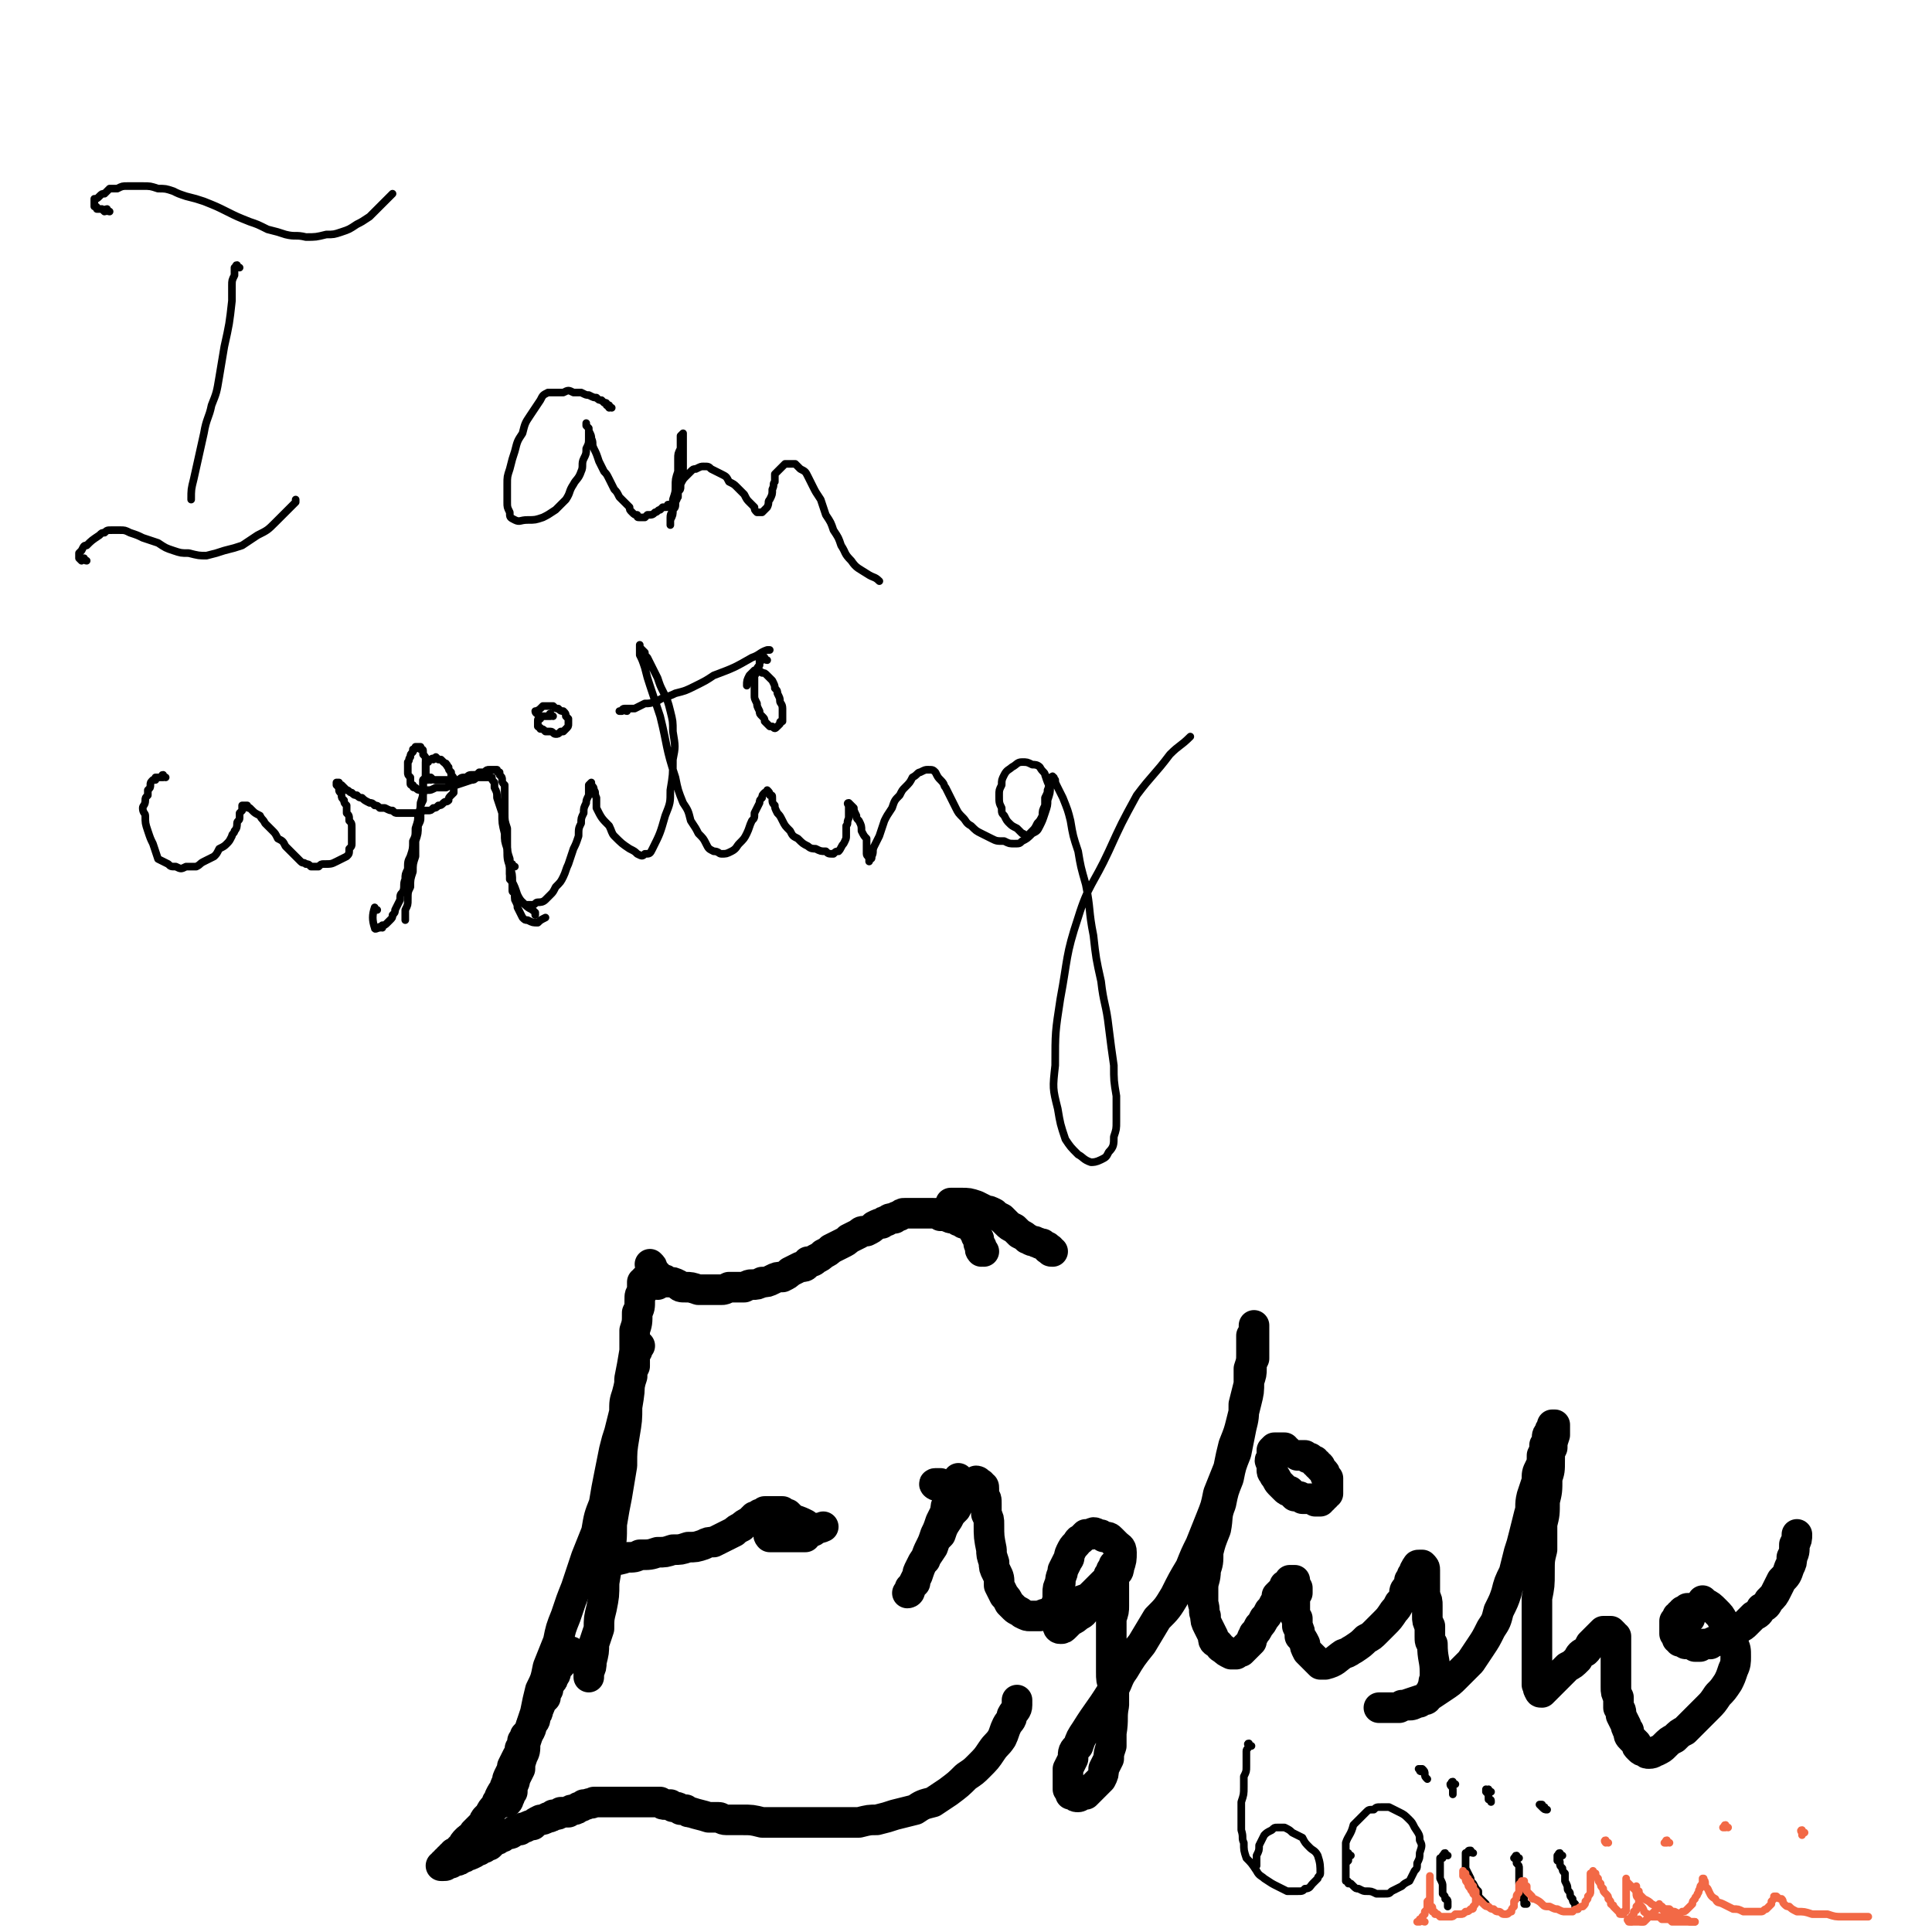 <svg viewBox='0 0 758 758' version='1.1' xmlns='http://www.w3.org/2000/svg' xmlns:xlink='http://www.w3.org/1999/xlink'><g fill='none' stroke='#000000' stroke-width='3' stroke-linecap='round' stroke-linejoin='round'><path d='M43,83c-1,0 -1,-1 -1,-1 -1,0 0,1 -1,1 0,0 0,0 -1,-1 0,0 0,0 -1,0 0,0 0,0 -1,0 0,-1 0,-1 -1,-1 0,-1 0,-1 0,-1 0,-1 0,-1 0,-2 1,0 1,0 2,-1 1,-1 1,-1 2,-1 1,-1 1,-1 2,-2 1,0 1,0 3,0 2,-1 2,-1 4,-1 3,0 3,0 6,0 3,0 3,0 6,1 3,0 3,0 6,1 2,1 2,1 5,2 4,1 4,1 7,2 5,2 5,2 9,4 4,2 4,2 9,4 3,1 3,1 7,3 4,1 4,1 7,2 4,1 4,0 8,1 4,0 4,0 8,-1 3,0 3,0 6,-1 3,-1 3,-1 6,-3 2,-1 2,-1 5,-3 1,-1 1,-1 3,-3 1,-1 1,-1 2,-2 1,-1 1,-1 2,-2 1,-1 1,-1 1,-1 1,-1 1,-1 1,-1 '/><path d='M94,105c-1,0 -1,-1 -1,-1 -1,0 0,1 0,1 0,0 -1,0 -1,0 0,0 0,0 0,1 0,0 0,0 0,1 0,1 0,1 0,1 -1,2 -1,2 -1,4 0,3 0,3 0,6 -1,9 -1,9 -3,18 -1,6 -1,6 -2,12 -1,6 -1,6 -3,11 -1,5 -2,5 -3,11 -2,9 -2,9 -4,18 -1,4 -1,4 -1,8 '/><path d='M34,220c-1,0 -1,-1 -1,-1 -1,0 -1,1 -1,1 0,0 0,0 -1,-1 0,0 0,0 0,0 0,-1 0,-1 0,-2 1,-1 1,-1 1,-1 1,-2 1,-2 2,-2 2,-2 2,-2 5,-4 1,-1 1,-1 2,-1 1,-1 1,-1 3,-1 1,0 1,0 3,0 2,0 2,0 4,1 3,1 3,1 5,2 3,1 3,1 6,2 3,2 3,2 6,3 3,1 3,1 6,1 4,1 4,1 7,1 4,-1 4,-1 7,-2 4,-1 4,-1 7,-2 3,-2 3,-2 6,-4 4,-2 4,-2 7,-5 4,-4 4,-4 8,-8 0,-1 0,-1 0,-1 '/><path d='M240,160c-1,0 -1,-1 -1,-1 -1,0 0,1 0,1 0,0 0,0 0,0 0,0 0,-1 -1,-1 0,0 0,0 0,0 0,-1 0,-1 -1,-1 0,0 0,0 -1,-1 -1,0 -1,0 -2,-1 -1,0 -1,0 -3,-1 -1,0 -1,0 -3,-1 -1,0 -1,0 -3,0 -2,-1 -2,-1 -4,0 -1,0 -1,0 -3,0 -1,0 -1,0 -3,0 -2,1 -2,1 -3,3 -2,3 -2,3 -4,6 -2,3 -2,3 -3,7 -2,3 -2,3 -3,7 -1,3 -1,3 -2,7 -1,3 -1,3 -1,6 0,4 0,4 0,7 0,2 0,2 1,4 0,2 0,2 2,3 2,1 2,0 5,0 3,0 3,0 6,-1 2,-1 2,-1 5,-3 2,-2 2,-2 4,-4 2,-3 1,-3 3,-6 1,-2 2,-2 3,-5 1,-2 0,-3 1,-5 1,-2 1,-2 1,-4 1,-2 1,-2 1,-4 0,-1 0,-1 0,-2 0,-1 0,-1 0,-2 -1,-1 -1,-1 -1,-2 0,0 0,0 0,0 0,0 0,1 0,1 1,1 1,1 1,2 1,2 1,2 1,3 1,2 0,2 1,4 1,2 1,2 2,5 1,2 1,2 2,4 1,1 1,1 2,3 1,2 1,2 2,4 1,1 1,1 2,3 1,1 1,1 2,2 1,1 1,1 2,2 0,1 0,1 1,2 1,1 1,1 2,1 0,1 0,1 1,1 1,0 1,0 2,0 0,0 0,0 1,-1 2,0 2,0 3,-1 1,0 1,-1 2,-1 0,0 0,0 1,-1 1,0 1,0 1,0 1,0 1,0 1,-1 1,0 1,0 2,-1 1,-1 1,-1 2,-2 0,-1 0,-1 0,-2 1,-1 1,-1 1,-2 0,-2 0,-2 0,-3 0,-1 1,-1 1,-3 0,-1 0,-1 0,-2 0,-2 0,-2 0,-3 0,-1 0,-1 0,-2 0,-1 0,-1 0,-3 0,-1 0,-1 0,-2 0,-1 0,-1 0,-1 0,-1 0,-1 0,-2 0,0 0,0 0,0 0,0 0,0 -1,1 0,1 0,1 0,2 0,2 0,2 0,3 -1,2 -1,2 -1,4 0,3 0,3 0,5 -1,3 -1,3 -1,6 0,2 0,2 -1,5 0,2 0,2 0,4 0,1 -1,1 -1,3 0,1 0,1 0,2 0,0 0,0 0,1 0,0 0,-1 0,-1 0,-1 0,-1 0,-1 1,-2 1,-2 1,-4 1,-1 1,-1 1,-3 1,-2 1,-2 1,-4 1,-2 1,-2 1,-3 1,-2 1,-2 2,-3 1,-1 1,-1 2,-2 1,-1 1,-1 2,-1 2,-1 2,-1 3,-1 2,0 2,0 3,1 2,1 2,1 4,2 2,1 2,1 3,3 2,1 2,1 3,2 2,2 2,2 3,3 1,2 1,2 2,3 1,1 1,1 2,2 0,1 0,1 1,2 1,0 1,0 1,0 0,0 1,0 1,0 0,0 0,0 1,-1 0,0 0,0 1,-1 1,-2 0,-2 1,-3 1,-2 1,-2 1,-4 1,-2 0,-2 1,-3 0,-2 0,-2 0,-3 1,-1 1,-1 2,-2 1,-1 1,-1 2,-2 1,0 1,0 2,0 1,0 1,0 2,0 1,1 1,1 2,2 2,1 2,1 3,3 1,2 1,2 2,4 1,2 1,2 3,5 1,3 1,3 2,6 2,3 2,3 3,6 2,3 2,3 3,6 2,3 1,3 4,6 2,3 3,3 6,5 3,2 3,1 5,3 '/><path d='M65,305c-1,0 -1,-1 -1,-1 -1,0 0,1 0,1 -1,0 -1,0 -1,0 -1,0 -1,0 -1,0 0,0 0,0 -1,0 0,0 0,0 0,1 -1,0 -1,0 -1,0 -1,1 -1,1 -1,2 0,1 0,1 -1,2 0,1 0,1 0,2 -1,1 -1,1 -1,2 0,2 -1,2 -1,3 0,2 1,2 1,3 0,3 0,3 1,6 1,3 1,3 2,5 1,3 1,3 2,6 2,1 2,1 4,2 1,1 1,1 3,1 2,1 2,1 4,0 2,0 2,0 4,0 2,-1 1,-1 3,-2 2,-1 2,-1 4,-2 1,-1 1,-1 2,-3 2,-1 2,-1 3,-2 1,-1 1,-1 2,-3 0,-1 1,-1 1,-2 1,-1 1,-2 1,-3 0,-1 1,-1 1,-2 0,-1 0,-1 0,-2 0,0 0,0 1,-1 0,-1 0,-1 0,-1 0,-1 0,-1 0,-1 0,0 1,0 1,0 0,0 0,0 0,0 1,0 1,0 1,0 0,1 0,1 1,1 1,1 1,1 1,1 1,1 1,1 3,2 1,2 1,1 2,3 1,1 1,1 3,3 1,1 1,1 2,3 2,1 2,1 3,3 1,1 1,1 2,2 1,1 1,1 2,2 1,1 1,1 2,2 1,1 1,0 2,1 1,0 1,0 2,1 1,0 1,0 3,0 1,-1 1,-1 2,-1 3,0 3,0 5,-1 2,-1 2,-1 4,-2 1,-1 1,-1 1,-3 1,-1 1,-1 1,-2 0,-1 0,-1 0,-3 0,-1 0,-1 0,-3 0,-2 0,-2 -1,-3 0,-2 0,-2 -1,-3 0,-1 0,-1 0,-3 -1,-1 -1,-1 -1,-2 -1,-1 -1,-1 -1,-2 0,-1 -1,-1 -1,-2 0,0 0,0 0,-1 -1,-1 -1,-1 -1,-1 0,-1 0,-1 0,-1 0,0 0,0 0,0 0,0 0,0 0,0 0,0 0,0 1,0 0,1 0,1 0,1 1,0 1,0 1,0 1,1 1,1 1,1 1,1 1,1 1,1 1,0 1,1 2,1 1,1 1,1 2,1 1,1 1,1 2,1 1,1 1,1 3,2 1,0 1,0 2,1 1,0 1,0 2,1 1,0 1,0 2,0 2,1 2,1 3,1 1,1 1,1 2,1 1,0 1,0 2,0 2,0 2,0 3,0 1,0 1,0 2,0 2,0 2,0 3,-1 1,0 1,0 2,0 1,0 1,0 2,-1 1,0 1,0 2,-1 1,0 1,0 2,-1 1,-1 1,0 2,-1 0,-1 0,-1 1,-2 0,0 0,0 1,-1 0,-2 0,-2 0,-4 0,-1 0,-1 0,-1 0,-1 0,-1 -1,-2 0,-1 0,-1 0,-1 -1,-1 -1,-1 -1,-2 -1,0 0,-1 -1,-1 0,-1 0,0 -1,-1 0,0 0,0 -1,-1 0,0 0,0 -1,0 0,0 0,0 -1,-1 0,0 0,0 -1,1 0,0 0,-1 -1,0 0,0 0,0 0,0 -1,0 -1,0 -1,0 0,0 0,0 0,1 -1,0 -1,0 -1,0 0,1 0,1 0,1 0,1 0,1 0,1 0,1 0,1 0,1 0,1 0,1 0,2 1,1 1,1 2,1 1,1 1,1 2,1 1,0 1,0 3,0 1,0 1,0 3,0 1,0 1,0 3,0 1,-1 1,-1 3,-1 1,-1 1,-1 3,-1 1,0 1,0 2,-1 1,0 1,0 2,0 1,-1 1,-1 2,-1 0,0 0,0 1,0 1,0 1,0 1,0 1,0 1,0 1,0 0,1 0,1 1,1 0,1 0,1 0,1 1,1 1,1 1,2 0,1 0,1 1,2 0,2 0,2 0,3 0,2 0,2 0,4 0,2 0,2 0,4 0,3 0,3 1,6 0,3 0,3 0,6 0,3 0,3 1,6 0,3 0,3 0,6 1,3 1,3 1,5 1,3 1,3 1,5 1,2 1,2 1,3 1,2 1,2 2,4 1,1 1,1 2,1 2,1 2,1 4,1 1,-1 1,-1 3,-2 '/><path d='M169,306c-1,0 -1,-1 -1,-1 -1,0 0,1 0,1 0,0 0,0 0,0 -1,0 -1,0 -1,0 0,0 0,0 0,0 0,0 0,0 -1,0 0,0 0,0 0,0 0,0 0,0 0,0 0,1 0,1 0,2 0,0 0,0 0,1 0,1 0,1 0,2 0,2 0,2 0,3 -1,2 -1,2 -1,3 0,2 0,2 0,4 0,1 0,1 -1,3 0,3 0,3 -1,6 0,3 0,3 0,6 -1,3 -1,3 -1,6 -1,3 -1,3 -1,6 -1,2 -1,2 -1,5 0,2 0,2 -1,4 0,2 0,2 0,3 0,0 0,0 0,1 '/><path d='M148,357c-1,0 -1,-1 -1,-1 -1,3 -1,5 0,8 0,1 1,0 2,0 0,-1 0,0 1,0 0,-1 0,-1 0,-1 1,0 1,0 2,-1 0,0 0,0 1,-1 1,-1 1,-1 1,-2 1,-1 1,-1 1,-2 1,-2 1,-2 2,-4 0,-2 0,-2 1,-3 1,-2 0,-3 1,-5 0,-2 0,-2 1,-4 0,-3 0,-3 1,-5 1,-3 1,-3 1,-6 1,-2 1,-2 1,-5 1,-3 1,-3 1,-5 1,-3 1,-3 1,-5 1,-3 1,-3 1,-5 0,-2 0,-2 0,-4 1,-1 1,-1 1,-3 0,-1 0,-1 0,-3 0,-1 0,-1 0,-2 0,-1 0,-1 -1,-2 0,-1 0,-1 0,-1 0,-1 0,-1 -1,-1 0,-1 0,-1 0,-1 -1,0 -1,0 -1,0 -1,0 -1,0 -1,0 0,1 0,1 -1,1 0,1 0,1 0,1 -1,1 -1,1 -1,2 -1,1 0,1 -1,2 0,1 0,1 0,1 0,2 0,2 0,3 0,1 0,1 1,2 0,1 0,1 0,2 0,1 0,1 1,1 0,1 0,1 1,1 1,1 1,1 2,1 1,0 1,0 3,0 1,0 1,0 3,-1 2,0 2,0 4,0 2,-1 2,-1 4,-1 3,-1 3,-1 6,-2 1,0 1,0 2,-1 1,0 1,0 2,0 1,0 1,0 2,0 1,0 1,0 1,0 1,0 1,0 1,0 0,1 0,1 1,2 0,1 0,1 0,2 1,2 1,2 1,4 1,3 1,3 2,6 0,4 0,4 1,8 0,3 0,3 1,6 0,4 0,4 1,7 1,3 1,3 1,6 1,2 1,2 2,5 1,2 1,2 3,4 2,2 2,1 4,3 0,0 0,0 0,1 '/><path d='M202,340c-1,0 -1,-1 -1,-1 -1,0 0,1 -1,1 0,1 0,0 0,1 0,0 0,0 0,0 0,0 0,0 0,0 0,1 0,1 0,1 0,1 0,1 0,1 0,1 0,1 0,2 1,1 1,1 1,2 0,1 0,1 0,2 0,1 0,1 1,1 0,1 0,1 0,2 1,1 1,1 2,1 0,1 0,1 1,1 1,1 1,1 2,1 1,0 1,0 2,0 1,0 1,-1 2,-1 1,0 2,0 3,-1 1,-1 1,-1 2,-2 1,-1 1,-1 2,-3 2,-2 2,-2 3,-4 1,-2 1,-3 2,-5 1,-3 1,-3 2,-6 1,-2 1,-2 2,-5 0,-3 0,-3 1,-5 0,-2 0,-2 1,-4 0,-2 0,-2 1,-4 0,-1 0,-1 1,-3 0,-1 0,-1 0,-2 0,-1 0,-1 0,-2 0,0 1,-1 1,-1 0,0 0,0 0,1 0,0 0,0 0,0 1,1 1,1 1,2 1,1 0,1 1,3 0,2 0,2 0,4 2,4 2,4 5,7 1,2 1,3 2,4 3,3 3,3 6,5 2,1 2,1 3,2 2,1 2,1 3,0 2,0 2,0 3,-2 3,-6 3,-6 5,-13 2,-5 2,-5 2,-10 1,-6 1,-6 1,-12 1,-5 1,-5 0,-11 0,-4 0,-4 -1,-8 -1,-4 -1,-4 -3,-8 -1,-2 -1,-2 -2,-5 -1,-2 -1,-2 -2,-4 -1,-2 -1,-2 -2,-4 -1,-1 -1,-1 -1,-2 -1,-1 -1,-1 -2,-2 0,-1 0,-1 0,-1 0,1 0,2 0,4 1,2 1,2 2,5 1,4 1,4 2,7 2,6 2,6 4,12 3,12 2,12 6,24 1,5 1,5 3,10 2,3 2,3 3,7 2,3 2,3 3,5 2,2 2,2 3,4 1,2 1,2 3,3 2,0 2,1 3,1 2,0 2,0 4,-1 2,-1 2,-2 3,-3 2,-2 2,-2 3,-4 1,-2 1,-3 2,-5 1,-1 1,-1 1,-3 1,-2 1,-2 2,-4 0,-1 0,-1 1,-2 0,-1 0,-1 1,-2 1,0 1,-1 1,-1 1,1 1,1 1,2 1,0 1,0 1,1 0,2 0,2 1,3 0,1 0,1 1,3 1,1 1,1 2,3 1,2 1,2 3,4 1,2 1,2 3,3 2,2 2,2 4,3 1,1 2,1 3,1 2,1 2,1 4,1 1,1 1,1 3,1 1,-1 1,-1 2,-1 1,-1 1,-2 2,-3 1,-2 1,-2 1,-3 0,-2 0,-2 0,-4 1,-1 0,-1 1,-3 0,-2 0,-2 0,-5 0,0 -1,-1 0,-1 0,0 0,0 0,0 0,0 0,0 1,1 0,0 0,0 1,1 0,1 0,1 1,3 0,1 0,1 1,2 1,2 1,2 1,4 1,2 1,2 2,3 0,2 0,2 0,3 0,2 0,2 0,3 0,1 1,1 1,2 0,0 0,0 0,1 0,0 0,0 0,-1 1,0 1,0 1,-1 1,-2 0,-2 1,-4 1,-2 1,-2 2,-4 1,-3 1,-3 2,-6 1,-2 1,-2 3,-5 1,-3 1,-3 3,-5 1,-2 1,-2 2,-3 2,-2 2,-2 3,-4 2,-1 2,-2 3,-2 2,-1 2,-1 3,-1 2,0 2,0 3,1 1,2 1,2 2,3 2,2 1,2 2,3 1,2 1,2 2,4 1,2 1,2 2,4 1,2 1,2 3,4 1,1 1,2 3,3 2,2 2,2 4,3 2,1 2,1 4,2 2,1 2,1 5,1 2,1 2,1 4,1 2,0 2,0 3,-1 2,-1 2,-1 4,-3 2,-1 2,-1 3,-3 1,-2 1,-2 2,-5 1,-3 1,-3 1,-5 1,-3 1,-3 1,-5 -1,-2 -1,-2 -2,-5 0,-1 -1,-1 -2,-3 -1,-1 -2,-1 -3,-1 -2,-1 -2,-1 -4,-1 -2,0 -2,1 -4,2 -1,1 -2,1 -3,3 -1,2 -1,2 -1,4 -1,2 -1,2 -1,4 0,3 0,3 1,5 0,2 0,2 1,3 1,2 1,2 2,3 1,1 1,1 3,2 1,1 1,1 2,2 1,0 1,1 2,1 1,-1 1,-1 2,-2 1,-1 1,-1 2,-3 1,-1 1,-1 2,-3 0,-2 0,-2 1,-4 0,-2 0,-2 0,-3 1,-2 1,-2 1,-3 1,-2 0,-3 1,-5 1,0 1,-1 1,0 1,0 0,0 1,1 0,1 0,1 1,3 1,2 1,2 2,4 2,5 2,5 3,9 1,6 1,6 3,12 1,6 1,6 3,13 2,10 1,10 3,20 1,9 1,9 3,18 1,9 2,9 3,18 1,8 1,8 2,15 0,6 0,6 1,12 0,5 0,5 0,10 0,3 0,3 -1,6 0,3 0,4 -2,6 -1,2 -1,2 -3,3 -2,1 -3,1 -4,1 -3,-1 -3,-2 -5,-3 -3,-3 -3,-3 -5,-6 -2,-6 -2,-6 -3,-12 -2,-8 -2,-8 -1,-17 0,-13 0,-13 2,-26 3,-16 2,-17 7,-32 4,-13 6,-13 12,-26 5,-11 5,-11 11,-22 6,-8 7,-8 13,-16 4,-4 4,-3 8,-7 '/><path d='M301,259c-1,0 -1,-1 -1,-1 -1,0 -1,1 -1,1 0,0 0,0 0,0 0,0 0,0 -1,0 0,1 0,1 0,2 -1,1 -1,1 -1,2 0,1 0,1 -1,2 0,2 0,2 0,4 0,2 0,2 0,4 0,1 0,1 1,3 0,1 0,1 1,3 0,1 0,1 1,2 1,1 1,1 1,2 1,1 1,1 2,2 1,0 1,0 1,0 1,1 1,1 2,0 0,0 0,0 1,-1 0,-1 0,-1 1,-1 0,-2 0,-2 0,-3 0,-1 0,-1 0,-2 0,-2 -1,-2 -1,-3 0,-1 0,-1 -1,-3 0,-1 0,-1 -1,-2 0,-1 0,-1 -1,-3 -1,-1 -1,-1 -2,-2 -1,-1 -1,-1 -2,-1 -1,-1 -1,-1 -2,-1 -1,0 -1,0 -1,0 -1,1 -1,1 -2,2 -1,2 -1,2 -1,4 '/><path d='M246,279c-1,0 -1,-1 -1,-1 -1,0 -1,1 -1,1 0,0 0,0 0,0 0,0 -1,0 -1,0 1,0 1,0 2,-1 2,0 2,0 4,0 2,-1 2,-1 4,-2 2,0 2,0 5,-1 3,-2 3,-1 7,-3 4,-1 4,-1 8,-3 4,-2 4,-2 7,-4 8,-3 8,-3 15,-7 3,-1 3,-2 6,-3 0,0 0,0 1,0 '/><path d='M217,281c-1,0 -1,-1 -1,-1 -1,0 0,1 0,1 -1,0 -1,0 -1,0 0,0 0,0 -1,0 0,0 0,0 0,0 -1,0 -1,0 -1,0 -1,0 -1,0 -1,0 0,1 0,1 0,1 -1,0 -1,0 -1,1 0,0 0,0 0,1 0,0 0,1 0,1 1,1 1,0 1,1 1,0 1,0 2,1 1,0 1,0 2,0 1,0 1,1 2,1 1,0 1,0 2,-1 0,0 0,0 1,0 1,-1 1,-1 1,-1 1,-1 1,-1 1,-2 0,-1 0,-1 0,-2 0,0 0,0 -1,-1 0,-1 0,-1 -1,-2 -1,0 -1,0 -2,-1 -1,0 -1,0 -2,-1 -1,0 -1,0 -2,0 -1,0 -1,0 -2,0 -1,1 -1,1 -1,1 -1,1 -2,1 -2,1 0,1 1,1 2,2 '/></g>
<g fill='none' stroke='#000000' stroke-width='12' stroke-linecap='round' stroke-linejoin='round'><path d='M413,491c-1,0 -1,0 -1,-1 -1,0 0,0 0,0 0,0 -1,0 -1,0 0,0 0,0 0,0 0,-1 0,-1 -1,-1 0,0 0,0 0,0 0,0 0,0 -1,-1 -1,0 -1,0 -1,0 -1,-1 -1,0 -2,-1 -2,0 -2,-1 -3,-1 -1,-1 -1,-1 -3,-2 -1,-1 -1,-1 -2,-2 -2,-1 -2,-1 -3,-2 -1,-1 -1,-1 -2,-2 -2,-1 -2,-1 -3,-2 -2,-1 -2,-1 -3,-1 -2,-1 -2,-1 -4,-2 -3,-1 -3,-1 -6,-1 -2,0 -2,0 -4,0 '/><path d='M386,491c-1,0 -1,0 -1,-1 -1,0 0,1 0,1 0,-1 0,-1 0,-1 0,0 0,0 0,0 0,-1 0,-1 0,-1 0,0 0,0 -1,-1 0,0 0,0 0,0 0,-1 0,-1 0,-1 0,-1 0,-1 0,-1 -1,-1 -1,-1 -1,-1 0,-1 0,-1 0,-1 0,0 0,0 -1,-1 0,0 0,0 0,-1 0,0 -1,0 -1,-1 -1,0 -1,0 -1,-1 -1,0 -1,0 -2,0 -1,-1 -1,-1 -2,-1 -1,-1 -1,-1 -2,-1 -1,0 -1,0 -3,-1 -1,0 -1,0 -2,0 -1,-1 -1,-1 -3,-1 -1,0 -1,0 -2,0 -2,0 -2,0 -3,0 -1,0 -1,0 -2,0 -1,0 -1,0 -3,0 -1,0 -1,0 -1,0 -1,0 -1,0 -2,1 -1,0 -1,0 -2,1 -2,0 -2,0 -3,1 -1,0 -1,0 -2,1 -1,0 -1,0 -3,1 -1,1 -1,1 -3,2 -2,0 -2,0 -3,1 -2,1 -2,1 -4,2 -1,1 -1,1 -3,2 -2,1 -2,1 -4,2 -1,1 -1,1 -3,2 -1,1 -1,1 -3,2 -1,1 -1,1 -3,1 -1,2 -1,2 -3,2 -2,1 -2,1 -4,2 -1,1 -1,1 -3,2 -2,0 -2,0 -4,1 -2,1 -2,1 -4,1 -2,1 -2,1 -4,1 -1,0 -1,0 -3,1 -2,0 -2,0 -3,0 -2,0 -2,0 -3,0 -2,1 -2,1 -3,1 -2,0 -2,0 -3,0 -2,0 -2,0 -3,0 -1,0 -1,0 -3,0 -3,-1 -3,-1 -5,-1 -2,0 -2,0 -3,-1 -2,-1 -2,-1 -4,-1 -1,-1 -1,-1 -2,-1 -1,-1 -1,-1 -2,-1 0,-1 0,-1 -1,-1 -1,-1 -1,-1 -1,-2 0,-1 0,-1 -1,-2 '/><path d='M258,504c-1,0 -2,-1 -1,-1 0,0 0,1 1,1 0,0 0,0 0,-1 -1,-1 -1,-2 -2,-2 -1,0 -1,0 -2,1 -1,0 -1,0 -1,0 0,1 0,1 0,1 -1,0 -1,0 -1,0 0,0 0,0 0,1 0,0 0,0 0,0 0,0 0,0 0,0 0,1 0,1 0,1 0,1 0,1 0,2 -1,1 -1,1 -1,3 0,3 0,3 -1,5 0,4 0,4 -1,7 0,4 0,4 0,8 -1,6 -1,6 -2,11 0,5 0,5 -1,11 0,5 0,5 -1,11 -1,6 -1,6 -1,12 -1,6 -1,6 -2,12 -1,5 -1,5 -2,11 0,6 0,6 -1,11 -1,6 -1,6 -2,12 0,5 0,5 -1,10 -1,4 -1,4 -1,8 -1,3 -1,3 -2,6 0,3 0,3 -1,7 0,2 0,2 -1,4 0,1 0,1 0,2 '/><path d='M251,528c-1,0 -1,-1 -1,-1 -1,0 0,1 0,1 0,1 0,1 0,2 -1,1 -1,1 -1,3 0,1 0,1 0,3 -1,2 -1,2 -1,4 -1,3 -1,3 -2,7 -1,3 -1,3 -1,7 -1,4 -1,4 -2,8 -1,3 -1,3 -2,7 -1,5 -1,5 -2,10 -1,5 -1,5 -2,11 -2,5 -2,5 -3,11 -2,5 -2,5 -4,10 -2,6 -2,6 -4,12 -2,5 -2,5 -4,11 -2,5 -2,5 -3,10 -2,5 -2,5 -4,10 -1,5 -1,5 -3,9 -1,4 -1,4 -2,9 -1,3 -1,3 -2,6 -1,3 -1,3 -2,6 0,3 0,3 -1,5 -1,3 -1,3 -1,5 -1,2 -1,2 -2,4 0,1 0,1 -1,3 0,1 0,1 0,2 -1,1 -1,1 -1,2 -1,1 0,1 -1,2 0,0 0,0 0,0 '/><path d='M225,649c-1,0 -1,-1 -1,-1 -1,0 0,1 -1,1 0,1 0,1 0,1 -1,0 -1,0 -1,1 -1,0 -1,0 -1,1 -1,1 -1,0 -1,1 -1,1 -1,1 -2,3 0,1 0,1 -1,2 0,1 0,1 -1,2 -1,1 -1,2 -1,3 -1,1 -1,1 -1,3 -1,1 -1,1 -2,2 0,1 0,1 -1,3 0,1 0,1 -1,2 0,2 0,2 -1,3 -1,1 0,1 -1,3 -1,1 -1,1 -2,2 0,1 0,1 -1,2 0,2 0,2 -1,3 0,2 0,2 -1,3 -1,2 -1,2 -2,4 0,1 0,1 -1,3 -1,2 -1,2 -1,3 -1,2 -1,2 -1,3 -1,1 -1,1 -2,3 0,1 0,1 -1,2 0,1 0,1 -1,2 -1,1 -1,1 -2,3 0,1 0,1 -1,1 -1,1 -1,1 -1,2 -1,1 -1,1 -2,2 -1,1 -1,1 -2,2 0,1 0,1 -1,2 -1,0 -1,0 -2,1 -1,1 -1,1 -2,3 -1,0 -1,1 -1,1 -1,1 -1,1 -2,1 0,1 0,1 -1,1 0,1 0,1 -1,1 0,1 0,1 -1,1 0,1 0,1 0,1 -1,0 -1,0 -1,0 0,1 0,1 -1,1 0,0 0,0 0,0 0,0 0,0 0,0 0,0 0,0 0,0 1,0 1,0 1,0 1,0 1,0 1,-1 1,0 1,0 1,0 1,0 1,0 1,0 1,-1 1,-1 2,-1 1,0 1,0 2,-1 1,0 1,0 2,-1 1,0 1,0 3,-1 1,-1 1,-1 2,-1 1,-1 1,-1 2,-1 1,-1 1,-1 2,-1 1,-1 1,-1 2,-2 1,0 1,0 2,-1 1,0 1,0 2,-1 2,-1 2,0 3,-1 1,-1 1,-1 3,-1 1,-1 1,-1 2,-1 2,-1 2,-1 3,-1 1,-1 1,-1 3,-2 1,0 1,0 3,-1 1,0 1,0 2,-1 2,0 2,0 3,-1 1,0 1,0 3,0 1,-1 1,-1 2,-1 1,0 1,0 2,-1 1,0 1,0 2,-1 1,0 1,0 1,0 2,-1 2,0 3,-1 1,0 1,0 2,0 1,0 1,0 1,0 1,0 1,0 2,0 1,0 1,0 2,0 2,0 2,0 3,0 1,0 1,0 2,0 1,0 1,0 2,0 1,0 1,0 2,0 2,0 2,0 3,0 1,0 1,0 2,0 1,0 1,0 2,0 2,0 2,0 3,0 1,1 1,1 2,1 1,0 1,0 2,0 1,1 1,1 2,1 1,0 1,0 2,1 1,0 1,0 2,0 1,1 1,1 2,1 3,1 4,1 7,2 2,0 2,0 4,0 1,0 1,1 3,1 3,0 3,0 6,0 4,0 4,0 8,1 3,0 3,0 7,0 4,0 4,0 8,0 4,0 4,0 7,0 4,0 4,0 8,0 4,0 4,0 8,0 4,-1 4,-1 7,-1 4,-1 4,-1 7,-2 4,-1 4,-1 8,-2 3,-2 3,-2 7,-3 3,-2 3,-2 6,-4 4,-3 4,-3 7,-6 3,-2 3,-2 5,-4 3,-3 3,-3 5,-6 2,-3 2,-2 4,-5 1,-2 1,-3 2,-5 1,-2 2,-2 2,-4 1,-2 2,-2 2,-4 0,-1 0,-1 0,-2 '/><path d='M231,620c-1,0 -2,0 -1,-1 0,0 0,0 1,0 0,-1 -1,-1 -1,-1 0,0 1,-1 1,-1 0,0 -1,0 -1,0 0,0 0,0 0,0 0,0 0,0 0,-1 0,0 0,0 0,0 0,-1 0,-1 0,-1 0,0 0,0 0,0 0,-1 0,-1 0,-1 1,0 1,0 1,0 1,0 1,0 1,0 2,-1 2,-1 3,-1 2,0 2,0 5,-1 3,0 3,0 6,-1 3,0 3,0 5,-1 4,0 4,0 7,-1 3,0 3,0 6,-1 3,0 3,0 6,-1 3,0 3,0 6,-1 2,-1 2,-1 4,-1 2,-1 2,-1 4,-2 2,-1 2,-1 4,-2 1,-1 1,-1 3,-2 1,-1 1,-1 3,-2 1,-1 1,-1 2,-2 1,0 1,0 2,-1 1,0 1,0 2,-1 1,0 1,0 2,0 1,0 1,0 1,0 1,0 1,0 2,0 1,0 1,0 2,0 1,1 1,1 2,1 1,1 1,1 2,2 3,1 3,1 5,2 0,0 0,0 0,0 '/><path d='M303,603c-1,0 -1,-1 -1,-1 -1,0 0,1 0,1 1,0 1,0 1,0 1,0 1,0 1,0 1,0 1,0 2,0 0,0 0,0 1,0 0,0 0,0 1,0 1,0 1,0 1,0 1,0 1,0 2,0 1,0 1,0 1,0 1,0 1,0 2,0 0,0 0,0 1,0 0,0 0,0 1,0 0,-1 0,-1 0,-1 1,0 1,0 1,-1 2,0 2,0 3,-1 1,-1 1,0 3,-1 '/><path d='M368,583c-1,0 -2,-1 -1,-1 0,0 1,0 2,0 1,1 1,2 2,2 1,0 1,-1 2,-1 1,-1 2,-1 3,-1 0,-1 0,-1 0,-1 0,-1 0,-1 0,-1 0,0 0,0 0,0 0,0 0,0 0,0 0,0 0,0 0,0 0,1 0,1 0,1 0,1 0,1 0,1 -1,1 -1,1 -1,2 -1,1 -1,1 -1,2 -1,2 -1,2 -2,3 -1,2 -1,2 -1,4 -1,2 -1,2 -2,4 -1,3 -1,3 -2,5 -1,3 -1,3 -2,5 -1,2 -1,2 -2,5 -1,1 -1,1 -2,3 -1,2 -1,2 -1,3 -1,2 -1,2 -1,3 -1,1 -1,1 -2,2 0,1 0,1 0,1 0,1 -1,1 -1,1 0,0 1,0 1,-1 0,-1 0,-1 1,-2 1,-2 1,-2 2,-4 1,-3 1,-3 2,-5 2,-3 2,-3 4,-6 1,-3 1,-3 3,-5 1,-3 1,-3 3,-6 1,-2 1,-2 3,-4 1,-2 1,-2 2,-4 1,-2 1,-2 2,-3 1,-2 1,-2 2,-3 1,0 1,0 2,-1 0,0 1,0 1,1 1,0 1,0 1,1 1,0 1,0 1,1 0,2 0,2 0,3 1,1 1,1 1,3 0,2 0,2 0,4 1,2 1,2 1,4 0,5 0,5 1,10 0,2 0,2 1,5 0,2 0,2 1,4 1,2 1,2 1,5 1,2 1,2 2,4 1,1 1,1 2,3 1,1 1,1 2,2 1,1 2,1 3,2 2,1 2,1 3,1 2,0 2,0 4,0 2,-1 2,-1 5,-1 2,-1 2,-1 5,-2 3,-2 3,-1 6,-3 3,-1 3,-1 5,-3 2,-2 2,-2 4,-4 2,-1 2,-1 4,-3 1,-1 2,-1 2,-3 1,-3 1,-3 1,-6 0,-2 -1,-2 -2,-3 -1,-1 -1,-1 -2,-2 -1,-1 -1,-1 -3,-1 -1,-1 -1,-1 -2,-1 -2,-1 -2,-1 -3,0 -1,0 -1,0 -2,0 -1,1 -1,1 -2,2 -1,0 -1,1 -2,2 -1,1 -1,1 -2,3 -1,2 0,2 -1,3 -1,2 -1,2 -2,4 0,2 -1,2 -1,5 -1,2 -1,2 -1,4 0,1 0,1 0,3 -1,2 -1,2 -1,3 0,2 0,2 0,3 0,1 0,1 1,3 0,0 0,0 0,1 0,0 0,1 1,1 1,0 1,0 2,-1 1,-1 1,-1 2,-2 2,-1 2,-1 3,-2 2,-1 2,-1 3,-3 2,-1 2,-1 3,-3 1,-1 1,-1 2,-3 1,-1 1,-1 2,-3 1,-1 1,-1 1,-2 1,-1 1,-1 1,-2 1,-1 1,-1 1,-2 1,-1 1,-1 1,-2 0,0 0,1 0,1 0,0 0,0 0,1 0,1 0,1 0,2 0,2 0,2 0,3 0,2 0,2 0,4 0,2 0,2 0,5 0,2 0,2 -1,5 0,3 0,3 0,7 0,3 0,3 0,6 0,4 0,4 0,8 0,3 0,3 1,6 0,4 0,4 0,7 -1,5 0,5 -1,11 0,3 0,3 0,5 -1,3 -1,3 -1,5 -1,2 -1,2 -2,4 0,2 0,2 -1,4 -1,1 -1,1 -2,2 -1,1 -1,1 -2,2 -1,1 -1,1 -2,2 -1,0 -1,0 -2,0 0,0 0,1 -1,1 -1,0 -1,0 -2,-1 0,0 0,0 -1,0 0,-1 0,-1 -1,-2 0,-1 0,-1 0,-2 0,-1 0,-1 0,-2 0,-2 0,-2 0,-4 1,-2 1,-2 2,-4 0,-3 0,-3 2,-5 1,-3 1,-3 3,-6 5,-8 5,-7 10,-15 3,-4 2,-5 5,-9 3,-5 3,-5 7,-10 3,-5 3,-5 6,-10 4,-4 4,-4 7,-9 3,-6 3,-6 6,-11 2,-5 2,-5 4,-9 2,-5 2,-5 4,-10 2,-5 2,-5 3,-10 2,-5 2,-5 4,-10 1,-5 1,-5 2,-9 2,-5 2,-5 3,-9 1,-4 1,-4 2,-8 1,-4 1,-4 1,-8 1,-3 1,-3 1,-5 0,-2 0,-2 1,-4 0,-3 0,-3 0,-5 0,-1 0,-1 0,-3 0,-1 0,-1 0,-2 0,-1 0,-1 0,-2 0,-1 0,-1 0,-1 0,0 0,1 0,1 0,2 0,2 -1,3 0,2 0,2 0,3 0,2 0,2 0,4 0,3 0,3 -1,6 0,3 0,3 0,6 -1,4 -1,4 -2,8 0,5 0,5 -1,9 -1,5 -1,5 -2,10 -2,5 -2,5 -3,10 -2,5 -2,5 -3,10 -2,5 -1,5 -2,10 -2,5 -2,5 -3,9 0,4 0,4 -1,7 0,4 -1,4 -1,7 0,3 0,3 0,6 1,3 0,3 1,5 0,2 0,2 1,4 1,2 1,2 2,4 0,2 0,2 2,3 1,1 0,1 2,2 1,1 1,1 3,2 1,0 1,0 2,0 1,-1 1,-1 2,-1 1,-1 1,-1 2,-2 1,-1 1,-1 2,-2 0,-2 1,-2 1,-3 1,-1 1,-1 2,-3 1,-1 1,-1 2,-3 1,-1 1,-1 2,-3 1,-1 1,-1 2,-3 1,-1 1,-1 1,-3 1,-1 1,-1 2,-2 1,-1 1,-1 1,-2 1,0 1,0 2,-1 0,0 0,-1 0,-1 1,0 1,0 1,0 1,0 1,0 1,0 0,0 0,0 0,1 0,0 0,0 0,1 0,1 0,1 1,1 0,1 0,1 0,2 -1,1 -1,1 -1,3 0,1 0,1 0,2 0,1 0,1 0,2 0,2 0,2 1,3 0,2 0,2 0,3 1,2 1,2 1,4 1,1 1,1 2,3 0,1 0,1 1,3 1,1 1,1 2,2 1,1 1,1 2,2 0,0 0,0 1,1 1,0 2,0 2,0 4,-1 4,-2 7,-4 3,-1 2,-1 4,-2 3,-2 3,-2 5,-4 2,-1 2,-1 4,-3 2,-2 2,-2 3,-3 2,-2 2,-2 4,-5 1,-1 1,-1 2,-3 1,-1 1,-1 2,-3 0,-2 0,-2 1,-3 1,-1 1,-1 1,-3 1,-1 1,-1 1,-2 1,-1 1,-1 1,-2 1,-1 0,-1 1,-1 0,-1 0,-1 1,-1 0,0 0,0 1,0 0,0 0,0 0,0 1,1 1,1 1,2 0,1 0,1 0,1 0,2 0,2 0,3 0,1 0,1 0,3 0,1 0,1 0,3 1,2 1,2 1,4 0,2 0,2 0,4 0,2 0,2 1,4 0,2 0,2 0,4 0,2 0,2 1,3 0,6 1,6 1,11 0,2 0,2 0,3 -1,1 0,1 -1,3 0,1 0,1 -1,2 0,1 0,1 -1,2 0,1 -1,1 -2,1 -1,1 -1,1 -2,1 -2,1 -2,1 -3,1 -1,0 -1,0 -3,0 -1,1 -1,1 -3,1 -1,0 -1,0 -2,0 -1,0 -1,0 -2,0 -1,0 -1,0 -1,0 -1,0 -1,0 -1,0 0,0 0,0 0,0 1,0 1,0 2,0 1,0 1,0 2,0 2,0 2,0 4,0 2,-1 2,-1 5,-2 3,-1 3,-1 6,-2 3,-2 3,-2 6,-4 3,-2 3,-2 5,-4 3,-3 3,-3 6,-6 2,-3 2,-3 4,-6 2,-3 2,-3 4,-7 2,-3 2,-3 3,-7 2,-4 2,-4 3,-7 1,-4 1,-4 3,-8 1,-4 1,-4 2,-8 1,-3 1,-3 2,-7 1,-4 1,-4 2,-8 1,-3 0,-3 1,-7 1,-3 1,-3 2,-6 0,-3 0,-3 1,-5 1,-2 1,-2 1,-5 1,-2 1,-2 1,-4 1,-1 1,-1 1,-3 0,-1 0,-1 1,-2 0,-1 0,-1 1,-2 0,0 0,0 0,-1 0,0 1,0 1,0 0,0 0,1 0,1 0,2 0,2 0,3 -1,3 -1,3 -1,5 -1,2 -1,2 -1,5 0,4 0,4 -1,7 0,5 0,5 -1,9 0,5 0,5 -1,9 0,5 0,5 0,10 -1,4 -1,4 -1,9 0,5 0,5 -1,10 0,4 0,4 0,9 0,3 0,3 0,7 0,3 0,3 0,6 0,3 0,3 0,5 0,2 0,2 0,4 0,2 0,2 0,3 1,1 0,2 1,2 0,1 0,1 1,1 1,-1 1,-1 2,-2 4,-4 4,-4 8,-8 2,-1 2,-1 4,-3 1,-2 1,-2 3,-3 1,-1 1,-1 2,-3 1,-1 1,-1 2,-2 1,-1 1,-1 2,-2 0,0 0,0 1,-1 1,0 1,0 1,0 1,0 1,0 1,0 1,0 1,0 1,0 0,0 0,0 0,0 1,1 1,1 1,1 0,1 0,1 1,1 0,1 0,1 0,1 0,2 0,2 0,4 0,1 0,1 0,3 0,1 0,1 0,2 0,2 0,2 0,3 0,2 0,2 0,4 0,2 0,2 0,3 0,2 0,2 1,4 0,2 0,2 0,4 1,1 1,1 1,3 1,2 1,2 2,4 0,1 0,1 1,2 0,2 0,2 1,3 1,1 1,1 2,2 0,1 0,1 1,2 1,1 1,1 2,1 1,1 1,1 2,1 2,0 2,-1 3,-1 2,-1 2,-1 3,-2 2,-2 2,-2 4,-3 2,-2 2,-2 4,-3 2,-2 2,-2 4,-4 3,-3 3,-3 5,-5 2,-2 2,-2 4,-5 2,-2 2,-2 4,-5 1,-2 1,-2 2,-5 1,-2 1,-3 1,-5 0,-3 0,-3 -1,-5 0,-3 0,-3 -1,-5 -1,-2 -1,-2 -3,-4 -1,-2 -1,-2 -3,-4 -2,-2 -2,-2 -4,-3 -1,-1 -1,-1 -1,-1 '/><path d='M505,569c-1,0 -1,0 -1,-1 -1,0 -1,0 -2,0 0,0 0,0 0,0 -1,0 -1,0 -1,0 0,0 0,0 -1,0 0,0 0,0 -1,1 0,0 0,0 0,1 0,1 0,1 0,2 -1,1 -1,1 0,2 0,2 0,2 0,3 0,1 1,1 1,2 1,1 1,2 2,3 1,1 1,1 2,2 1,1 1,1 2,1 1,1 1,1 2,2 2,0 2,0 3,1 1,0 1,0 2,0 1,0 1,0 2,0 1,1 1,1 1,1 1,0 1,0 2,0 0,-1 0,-1 1,-1 0,-1 0,-1 1,-1 0,-1 0,-1 1,-1 0,-1 0,-1 0,-1 0,-1 0,-1 0,-2 0,-1 0,-1 0,-1 0,-1 0,-1 0,-2 -1,-1 -1,-1 -1,-1 0,-1 0,-1 -1,-2 0,0 0,0 -1,-1 0,-1 0,-1 -1,-1 0,-1 0,-1 -1,-1 0,-1 0,-1 -1,-1 0,0 0,0 -1,-1 -1,0 -1,0 -1,0 -1,-1 -1,-1 -1,-1 -1,0 -1,0 -1,0 0,0 0,0 -1,0 0,0 0,0 -1,0 '/><path d='M663,635c-1,0 -2,0 -1,-1 0,0 1,0 1,-1 1,0 0,0 1,-1 0,0 0,0 0,0 0,0 0,0 0,0 0,0 0,0 0,-1 0,0 1,0 1,0 0,0 0,0 0,0 0,0 0,0 -1,0 0,0 0,0 -1,0 0,0 0,0 0,0 -1,0 -1,0 -1,0 -1,1 -1,1 -1,1 -1,0 -1,0 -1,1 -1,0 -1,0 -1,1 -1,0 -1,0 -1,1 0,1 -1,1 -1,1 0,1 0,1 0,1 0,1 0,1 0,2 0,1 0,1 0,1 0,1 0,1 0,1 1,1 1,1 1,2 1,0 1,0 1,1 1,0 1,0 2,0 0,1 0,1 1,1 1,0 1,0 2,0 1,0 1,1 1,1 1,0 1,0 2,0 1,-1 1,-1 2,-1 1,0 1,0 2,0 1,-1 1,-1 2,-1 2,-1 2,-1 3,-1 2,-1 2,-1 3,-2 2,-1 2,-1 3,-2 2,-1 2,-1 3,-2 2,-2 2,-2 3,-3 2,-1 2,-1 3,-3 2,-1 2,-1 3,-3 2,-2 2,-2 3,-4 1,-2 1,-2 2,-4 2,-2 2,-2 3,-5 1,-2 1,-2 1,-4 1,-2 1,-2 1,-5 1,-2 1,-2 1,-4 '/></g>
<g fill='none' stroke='#000000' stroke-width='3' stroke-linecap='round' stroke-linejoin='round'><path d='M491,685c-1,0 -1,-1 -1,-1 -1,0 0,1 0,1 0,1 -1,1 -1,2 0,1 0,1 0,2 0,2 0,2 0,4 0,2 0,2 -1,4 0,2 0,2 0,4 0,3 0,3 -1,6 0,3 0,3 0,5 0,3 0,3 0,6 1,3 0,3 1,5 0,3 0,3 1,6 2,2 2,2 4,5 1,2 2,2 3,3 3,2 3,2 5,3 2,1 2,1 4,2 2,0 2,0 4,0 2,0 2,0 3,-1 2,0 2,-1 3,-2 1,-1 1,-1 2,-2 0,-1 1,-1 1,-2 0,-3 0,-4 -1,-7 -1,-2 -2,-2 -3,-3 -2,-2 -2,-2 -3,-4 -2,-1 -2,-1 -4,-2 -1,-1 -1,-1 -3,-2 -1,0 -1,0 -3,0 -1,0 -1,0 -2,1 -2,1 -2,1 -3,2 -1,2 -1,2 -2,4 0,2 0,2 -1,4 0,2 0,2 0,4 '/><path d='M530,728c-1,0 -1,-1 -1,-1 -1,0 0,1 0,1 0,1 0,1 0,1 0,0 0,0 0,0 0,0 0,0 0,0 0,1 0,1 0,1 0,0 0,0 -1,1 0,0 0,0 0,1 0,0 0,0 0,1 0,0 0,0 0,1 0,0 0,0 0,1 0,1 0,1 0,1 0,0 0,0 0,1 0,0 0,0 0,1 1,0 1,0 1,1 0,0 0,0 1,0 1,1 1,1 1,1 1,1 1,1 2,1 2,1 2,1 3,1 2,0 2,0 4,1 1,0 1,0 3,0 2,0 2,0 3,-1 2,-1 2,-1 4,-2 1,-1 1,-1 3,-2 1,-2 1,-2 2,-4 1,-1 1,-1 1,-3 1,-2 1,-2 1,-4 1,-3 1,-3 0,-5 0,-2 0,-2 -2,-5 -1,-2 -1,-2 -2,-3 -2,-2 -2,-2 -4,-3 -2,-1 -2,-1 -4,-2 -1,0 -2,0 -3,0 -2,0 -2,0 -3,1 -2,0 -2,0 -3,1 -1,1 -1,1 -2,2 -2,2 -2,2 -3,3 -1,4 -2,4 -3,7 0,3 0,3 0,5 0,2 0,2 0,3 '/><path d='M568,728c-1,0 -1,-1 -1,-1 -1,0 0,1 0,1 -1,0 -1,0 -1,0 0,1 0,1 0,1 0,0 0,0 -1,0 0,1 0,1 0,1 0,1 0,1 0,2 0,1 0,1 0,2 0,2 0,2 0,3 1,2 1,2 1,3 0,1 0,1 0,3 1,1 1,1 1,2 0,0 1,0 1,1 0,1 0,1 0,2 '/><path d='M558,695c-1,0 -1,0 -1,-1 -1,0 0,0 0,0 0,0 0,0 0,0 0,0 0,0 0,0 1,0 1,0 1,0 1,1 1,1 1,2 0,1 0,1 1,2 '/><path d='M578,727c-1,0 -1,-1 -1,-1 -1,0 -1,0 -1,1 -1,0 -1,0 -1,0 0,1 0,1 0,1 0,1 0,1 0,2 0,1 0,1 0,3 1,2 1,2 2,4 0,1 0,1 1,2 1,2 1,2 2,3 0,2 0,2 1,3 1,1 1,1 2,2 0,0 0,0 0,0 '/><path d='M571,700c-1,0 -1,-1 -1,-1 -1,0 0,1 -1,1 0,0 0,0 0,0 0,1 1,1 1,2 0,1 0,1 0,2 '/><path d='M596,729c-1,0 -1,-1 -1,-1 -1,0 0,1 0,1 0,0 -1,0 -1,0 0,0 0,0 1,0 0,0 -1,0 0,1 0,0 0,0 0,0 0,1 0,1 0,1 1,1 1,1 1,2 0,1 0,1 0,2 0,2 0,2 0,4 1,1 1,1 1,2 0,1 0,1 0,3 0,1 1,1 1,1 0,1 0,1 0,2 0,0 0,0 1,0 '/><path d='M585,703c-1,0 -1,-1 -1,-1 -1,0 0,1 0,1 0,0 -1,-1 -1,-1 0,0 0,0 0,0 0,0 0,0 0,1 1,1 1,1 1,3 1,0 1,0 1,1 '/><path d='M613,728c-1,0 -1,-1 -1,-1 -1,0 0,1 -1,1 0,0 0,0 0,0 0,0 0,0 0,0 0,0 0,0 0,1 0,0 0,0 0,1 1,0 1,0 1,1 0,1 0,1 1,2 0,1 0,1 1,2 0,2 0,2 0,3 1,2 1,2 1,3 0,1 1,1 1,2 0,1 0,1 1,2 0,1 0,1 1,2 0,0 0,0 0,1 0,0 0,0 1,1 '/><path d='M606,709c-1,0 -1,0 -1,-1 -1,0 -1,0 -1,0 0,0 0,0 0,0 0,0 0,0 0,0 0,0 0,0 0,0 1,1 1,1 1,1 1,1 1,1 2,1 0,0 0,0 0,0 '/></g>
<g fill='none' stroke='#F26946' stroke-width='3' stroke-linecap='round' stroke-linejoin='round'><path d='M559,754c-1,0 -1,-1 -1,-1 -1,0 -1,1 -1,1 0,0 0,0 -1,0 0,0 0,0 0,0 0,0 0,0 1,0 0,0 0,0 0,0 0,0 0,-1 0,-1 1,0 1,0 1,-1 0,0 0,0 1,-1 0,-1 0,-1 0,-1 1,-1 1,-1 1,-2 0,-1 0,-1 0,-2 0,0 0,0 1,-1 0,-1 0,-1 0,-2 0,-1 0,-1 0,-1 0,-1 0,-1 0,-2 0,-1 0,-1 0,-1 0,-1 0,-1 0,-1 0,-1 0,-1 0,-1 0,0 0,0 0,-1 0,0 0,0 0,0 0,0 0,0 0,1 0,0 0,0 0,1 0,0 0,0 0,0 0,1 0,1 0,1 0,1 0,1 0,2 0,0 0,0 0,1 0,1 0,1 0,1 0,1 0,1 0,2 0,1 0,1 0,1 0,1 0,1 0,2 1,0 1,0 1,1 0,0 0,0 0,1 1,0 1,0 1,1 1,0 1,0 1,0 1,1 1,1 1,1 1,0 1,0 2,0 1,0 1,0 2,0 1,0 1,0 2,-1 1,0 1,0 2,0 1,0 1,0 2,-1 1,0 1,0 2,-1 1,0 1,0 1,-1 1,-1 1,-1 1,-2 0,0 0,0 0,-1 0,-1 0,-1 0,-2 0,0 0,0 0,-1 -1,-1 -1,-1 -1,-2 0,0 0,0 -1,-1 0,-1 0,-1 -1,-1 0,-1 0,-1 0,-1 -1,-1 -1,-1 -1,-1 0,0 0,0 0,-1 -1,0 0,0 -1,0 0,0 0,0 0,-1 0,0 0,0 0,0 0,1 0,1 0,2 1,0 1,0 1,1 0,1 0,1 1,2 0,1 0,1 1,2 0,1 1,1 1,2 1,1 1,1 2,2 1,1 1,1 2,2 1,1 1,1 2,1 1,1 1,1 2,1 1,1 1,1 2,1 1,0 1,1 2,1 0,0 1,0 1,0 1,0 1,-1 2,-1 0,-1 0,-1 1,-2 0,-1 0,-1 0,-2 1,-1 1,-1 1,-2 0,-1 1,-1 1,-2 0,-1 0,-1 0,-2 0,-1 0,-1 1,-1 0,-1 0,-1 0,-1 0,0 0,0 0,0 1,0 1,0 1,0 0,0 0,1 0,1 0,1 0,1 1,1 0,1 0,1 0,2 1,1 1,1 2,2 0,1 0,1 1,1 2,1 2,1 3,2 1,1 1,1 3,1 2,1 2,1 3,1 2,1 2,1 3,1 1,0 1,0 3,0 1,-1 1,-1 2,-1 1,-1 1,-1 2,-1 1,-1 1,-1 1,-2 1,-1 1,-1 1,-2 1,-1 1,-1 1,-2 0,-1 0,-1 0,-2 0,-1 0,-1 0,-2 0,-1 0,-1 0,-1 0,-1 0,-1 0,-2 0,0 0,0 0,0 1,0 1,-1 1,-1 0,0 0,1 0,1 1,0 1,0 1,0 0,1 0,1 1,2 0,1 0,1 1,2 0,1 0,1 1,2 0,1 0,1 1,2 1,1 1,1 1,2 1,1 1,1 1,2 1,1 1,0 1,1 1,1 1,1 1,1 1,1 1,1 1,1 1,1 0,1 1,1 0,0 0,0 1,0 0,0 0,0 0,-1 1,0 1,0 1,-1 0,-1 0,-1 0,-2 0,-1 0,-1 0,-2 0,0 0,0 0,-1 0,-2 0,-2 0,-3 0,-1 0,-1 0,-1 0,-1 0,-1 0,-2 0,0 0,0 0,0 0,0 0,-1 0,-1 0,1 0,1 0,1 2,2 2,2 3,3 1,1 1,1 2,2 1,1 1,1 2,2 2,1 2,1 3,2 2,1 2,1 4,1 1,1 1,1 3,1 1,1 1,1 2,1 2,1 2,1 3,0 1,0 1,0 2,-1 1,-1 1,-1 2,-2 0,-1 0,-1 1,-2 0,-1 1,-1 1,-2 1,-1 0,-1 1,-2 0,-1 0,-1 1,-2 0,-1 0,-1 0,-1 0,-1 0,-1 0,-1 0,0 0,0 0,0 0,-1 0,-1 0,0 1,0 0,0 0,0 1,1 1,1 1,2 0,1 0,1 1,2 1,2 1,3 3,4 1,2 1,1 3,2 2,1 2,1 4,2 2,0 2,0 4,1 2,0 2,0 4,0 1,0 1,0 3,0 1,0 1,-1 2,-1 1,-1 1,-1 2,-2 0,0 0,0 0,-1 1,-1 1,-1 1,-1 0,0 0,0 0,-1 0,0 0,0 1,0 0,0 0,0 0,0 1,1 1,1 2,1 1,1 0,1 1,2 1,1 1,1 2,1 1,1 1,1 3,2 3,0 3,0 6,1 3,0 3,0 6,0 3,1 3,1 6,1 2,0 2,0 5,0 2,0 2,0 5,0 0,0 0,0 0,0 '/><path d='M708,719c-1,0 -1,-1 -1,-1 -1,0 0,1 0,1 0,0 0,0 0,1 0,0 0,0 0,0 '/><path d='M678,717c-1,0 -1,-1 -1,-1 -1,0 0,1 0,1 -1,0 -1,0 -1,0 0,0 0,0 0,0 0,0 0,0 0,0 '/><path d='M655,723c-1,0 -1,-1 -1,-1 -1,0 0,1 0,1 -1,0 -1,0 -1,0 '/><path d='M631,723c-1,0 -1,-1 -1,-1 -1,0 0,1 0,1 0,0 0,0 0,0 '/><path d='M640,754c-1,0 -2,-1 -1,-1 0,0 0,1 1,1 0,0 0,0 0,0 0,0 0,0 1,0 0,0 0,0 1,0 0,0 0,0 1,0 0,0 1,0 1,0 1,0 0,0 0,0 '/><path d='M644,754c-1,0 -1,-1 -1,-1 0,0 0,1 1,1 0,0 0,0 0,0 0,0 0,0 0,0 0,0 0,0 1,0 0,0 0,0 0,0 1,-1 1,-1 1,-1 0,0 0,0 1,-1 0,0 0,0 1,-1 0,0 0,0 0,0 1,-1 1,-1 1,-1 0,0 0,0 1,-1 0,0 0,0 0,-1 0,0 0,0 0,0 1,0 1,0 1,0 0,-1 0,-1 0,-1 0,0 0,0 0,0 0,0 0,0 0,0 0,1 0,1 1,1 0,1 0,1 0,1 0,0 0,0 1,1 0,0 0,0 0,1 0,0 0,0 1,0 0,1 0,1 1,1 0,0 0,0 1,0 0,0 0,0 1,0 1,1 1,1 1,1 1,0 1,0 2,0 2,0 2,0 3,1 1,0 1,0 2,0 '/><path d='M640,754c-1,0 -2,-1 -1,-1 0,0 1,1 1,1 0,0 -1,0 -1,0 0,0 0,0 0,0 0,0 0,0 1,-1 0,0 0,0 0,-1 0,0 0,0 1,-1 0,0 0,0 0,-1 1,-1 1,0 1,-1 0,-1 0,-1 0,-1 1,-1 1,-1 1,-1 0,-1 0,-1 0,-1 0,-1 0,-1 0,-2 0,0 0,0 0,-1 0,0 0,0 0,-1 -1,0 -1,0 -1,0 0,-1 0,-1 0,-1 0,0 0,0 0,-1 0,0 0,0 0,0 0,0 0,0 0,0 0,0 0,0 0,0 0,0 0,0 0,1 0,0 0,0 0,1 0,0 0,0 0,1 0,1 0,1 1,2 0,0 0,0 0,1 0,1 0,1 0,1 1,1 1,1 1,1 1,1 1,2 1,2 1,1 2,1 3,2 0,0 0,0 1,0 1,0 1,0 1,0 1,0 1,0 2,1 1,0 1,0 1,0 1,0 1,0 2,0 1,1 1,1 1,1 1,0 1,0 1,0 1,0 1,0 2,0 0,0 0,0 1,0 0,0 0,0 1,0 0,0 0,0 1,0 0,0 0,0 0,0 1,0 1,0 1,0 1,0 1,0 1,0 0,0 0,0 1,0 '/></g>
</svg>